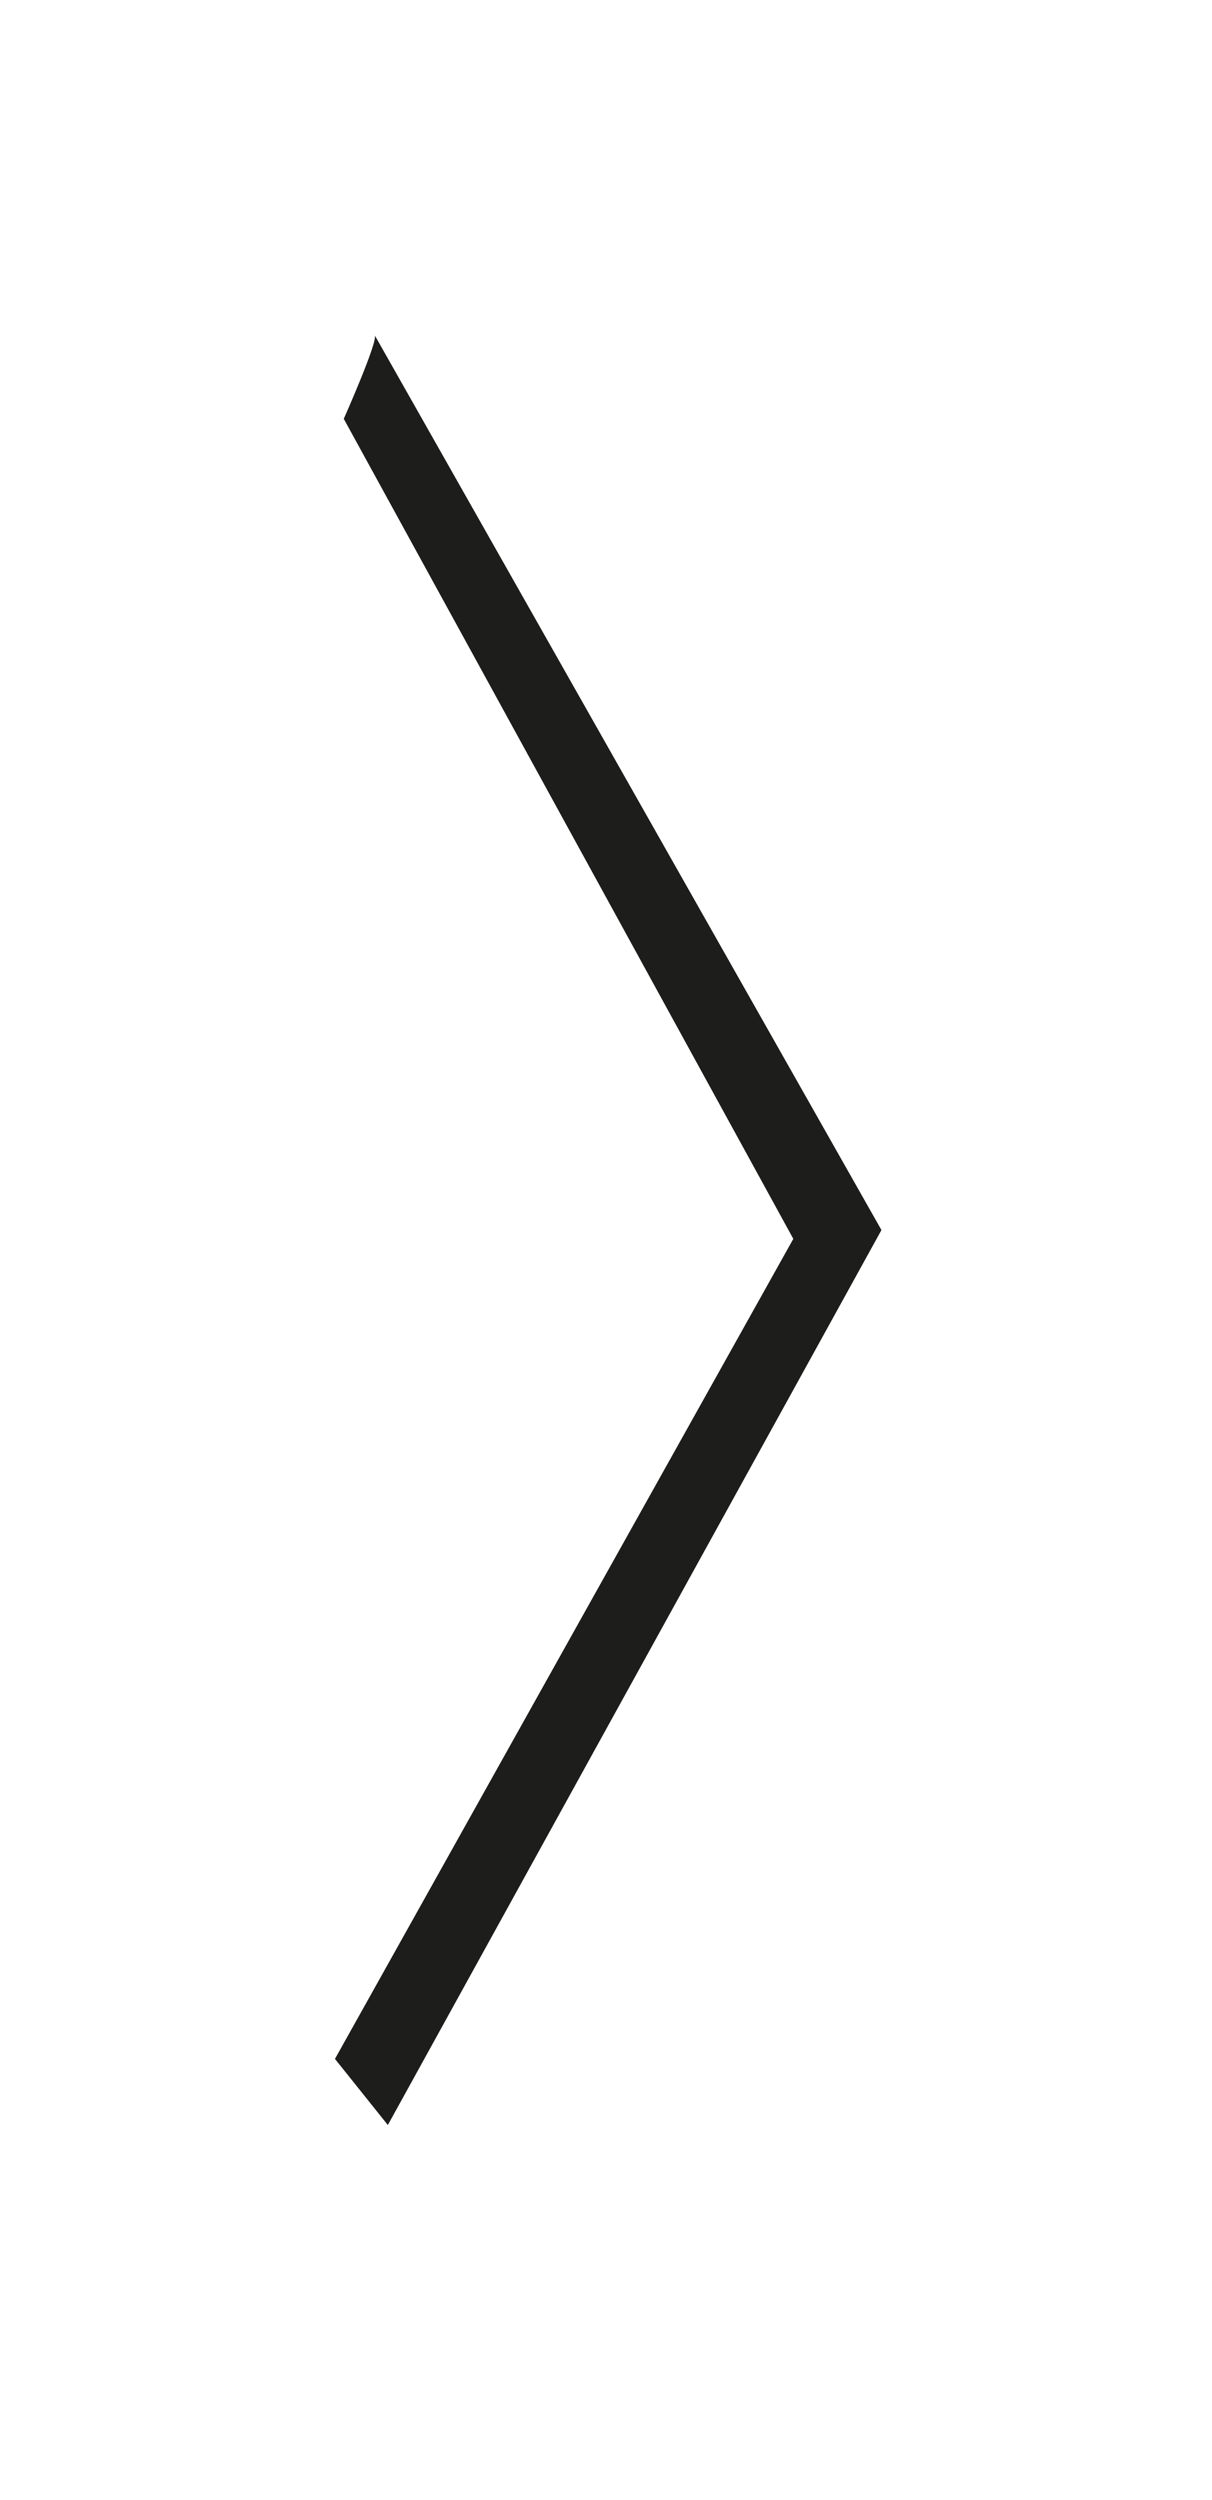<?xml version="1.0" encoding="utf-8"?>
<!-- Generator: Adobe Illustrator 25.1.0, SVG Export Plug-In . SVG Version: 6.00 Build 0)  -->
<svg version="1.1" id="Layer_1" xmlns="http://www.w3.org/2000/svg" xmlns:xlink="http://www.w3.org/1999/xlink" x="0px" y="0px"
	 viewBox="0 0 27.5 56.7" style="enable-background:new 0 0 27.5 56.7;" xml:space="preserve">
<style type="text/css">
	.st0{fill:#FFFFFF;}
	.st1{fill:#1D1D1B;}
</style>
<rect class="st0" width="27.5" height="56.7"/>
<path class="st1" d="M7.6,46.7l1.2,1.5L20,27.9c0,0-11.5-20.3-11.5-20.3c0.1,0.1-0.7,1.9-0.7,1.9L18,28.1L7.6,46.7z"/>
</svg>
